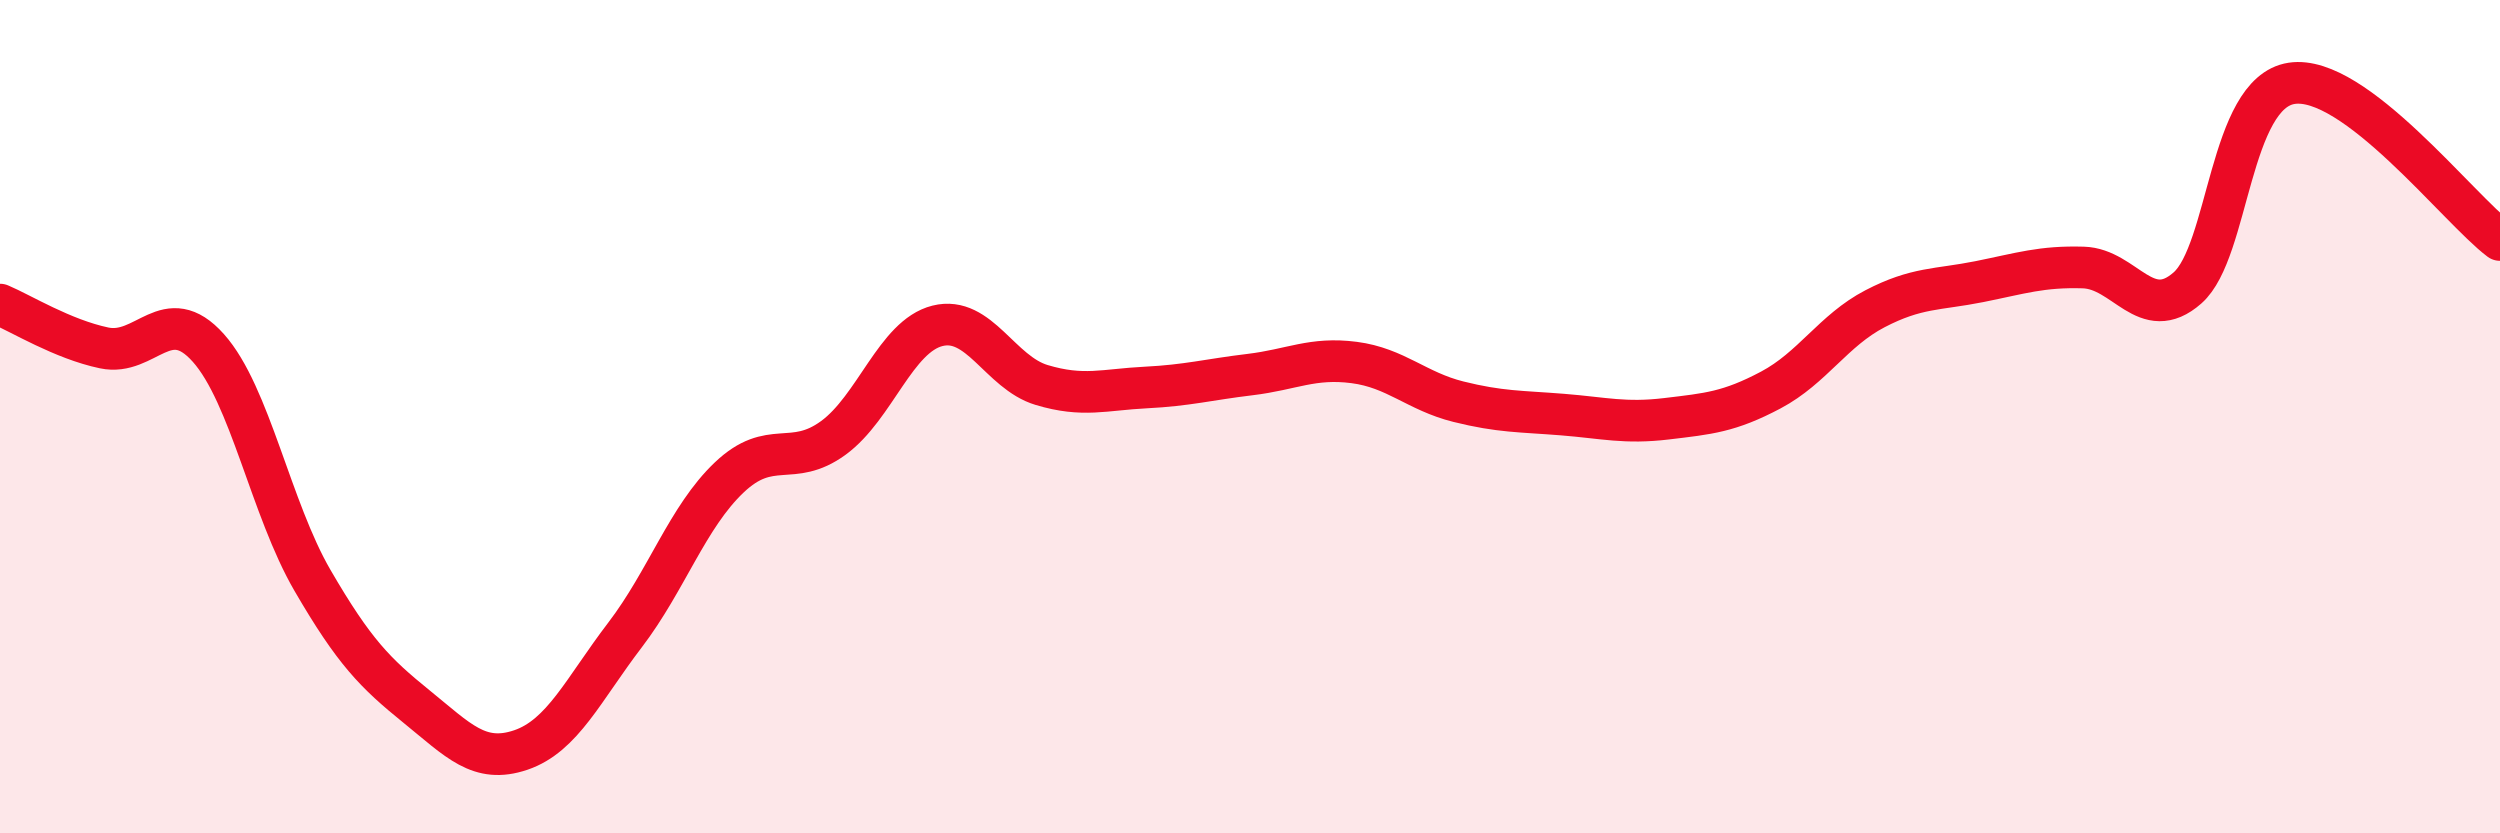 
    <svg width="60" height="20" viewBox="0 0 60 20" xmlns="http://www.w3.org/2000/svg">
      <path
        d="M 0,7.31 C 0.5,7.52 1.5,8.14 2.5,8.35 C 3.5,8.56 4,7.23 5,8.35 C 6,9.47 6.5,12.21 7.5,13.93 C 8.5,15.65 9,16.15 10,16.96 C 11,17.77 11.5,18.34 12.5,18 C 13.5,17.66 14,16.55 15,15.24 C 16,13.93 16.5,12.41 17.5,11.46 C 18.5,10.51 19,11.24 20,10.51 C 21,9.78 21.5,8.07 22.5,7.82 C 23.5,7.57 24,8.94 25,9.24 C 26,9.54 26.5,9.35 27.5,9.3 C 28.5,9.25 29,9.11 30,8.99 C 31,8.87 31.5,8.57 32.5,8.7 C 33.5,8.83 34,9.39 35,9.64 C 36,9.89 36.5,9.87 37.5,9.95 C 38.5,10.03 39,10.17 40,10.05 C 41,9.93 41.5,9.89 42.5,9.36 C 43.5,8.83 44,7.93 45,7.41 C 46,6.89 46.5,6.96 47.5,6.76 C 48.5,6.56 49,6.39 50,6.42 C 51,6.45 51.5,7.79 52.5,6.91 C 53.5,6.03 53.5,2.23 55,2 C 56.5,1.77 59,5.01 60,5.76L60 20L0 20Z"
        fill="#EB0A25"
        opacity="0.1"
        stroke-linecap="round"
        stroke-linejoin="round"
      />
      <path
        d="M 0,7.31 C 0.5,7.52 1.5,8.14 2.5,8.35 C 3.5,8.56 4,7.23 5,8.35 C 6,9.47 6.5,12.21 7.5,13.93 C 8.5,15.65 9,16.15 10,16.96 C 11,17.77 11.5,18.34 12.5,18 C 13.5,17.66 14,16.55 15,15.24 C 16,13.93 16.5,12.41 17.5,11.46 C 18.5,10.51 19,11.24 20,10.51 C 21,9.78 21.5,8.07 22.5,7.82 C 23.5,7.57 24,8.94 25,9.24 C 26,9.54 26.5,9.35 27.5,9.3 C 28.5,9.25 29,9.11 30,8.99 C 31,8.87 31.5,8.57 32.5,8.7 C 33.5,8.83 34,9.39 35,9.64 C 36,9.89 36.5,9.87 37.5,9.95 C 38.5,10.03 39,10.17 40,10.05 C 41,9.93 41.5,9.89 42.5,9.36 C 43.5,8.83 44,7.93 45,7.41 C 46,6.89 46.5,6.96 47.5,6.76 C 48.5,6.56 49,6.39 50,6.42 C 51,6.45 51.5,7.79 52.5,6.91 C 53.5,6.03 53.5,2.23 55,2 C 56.5,1.77 59,5.01 60,5.76"
        stroke="#EB0A25"
        stroke-width="1"
        fill="none"
        stroke-linecap="round"
        stroke-linejoin="round"
      />
    </svg>
  